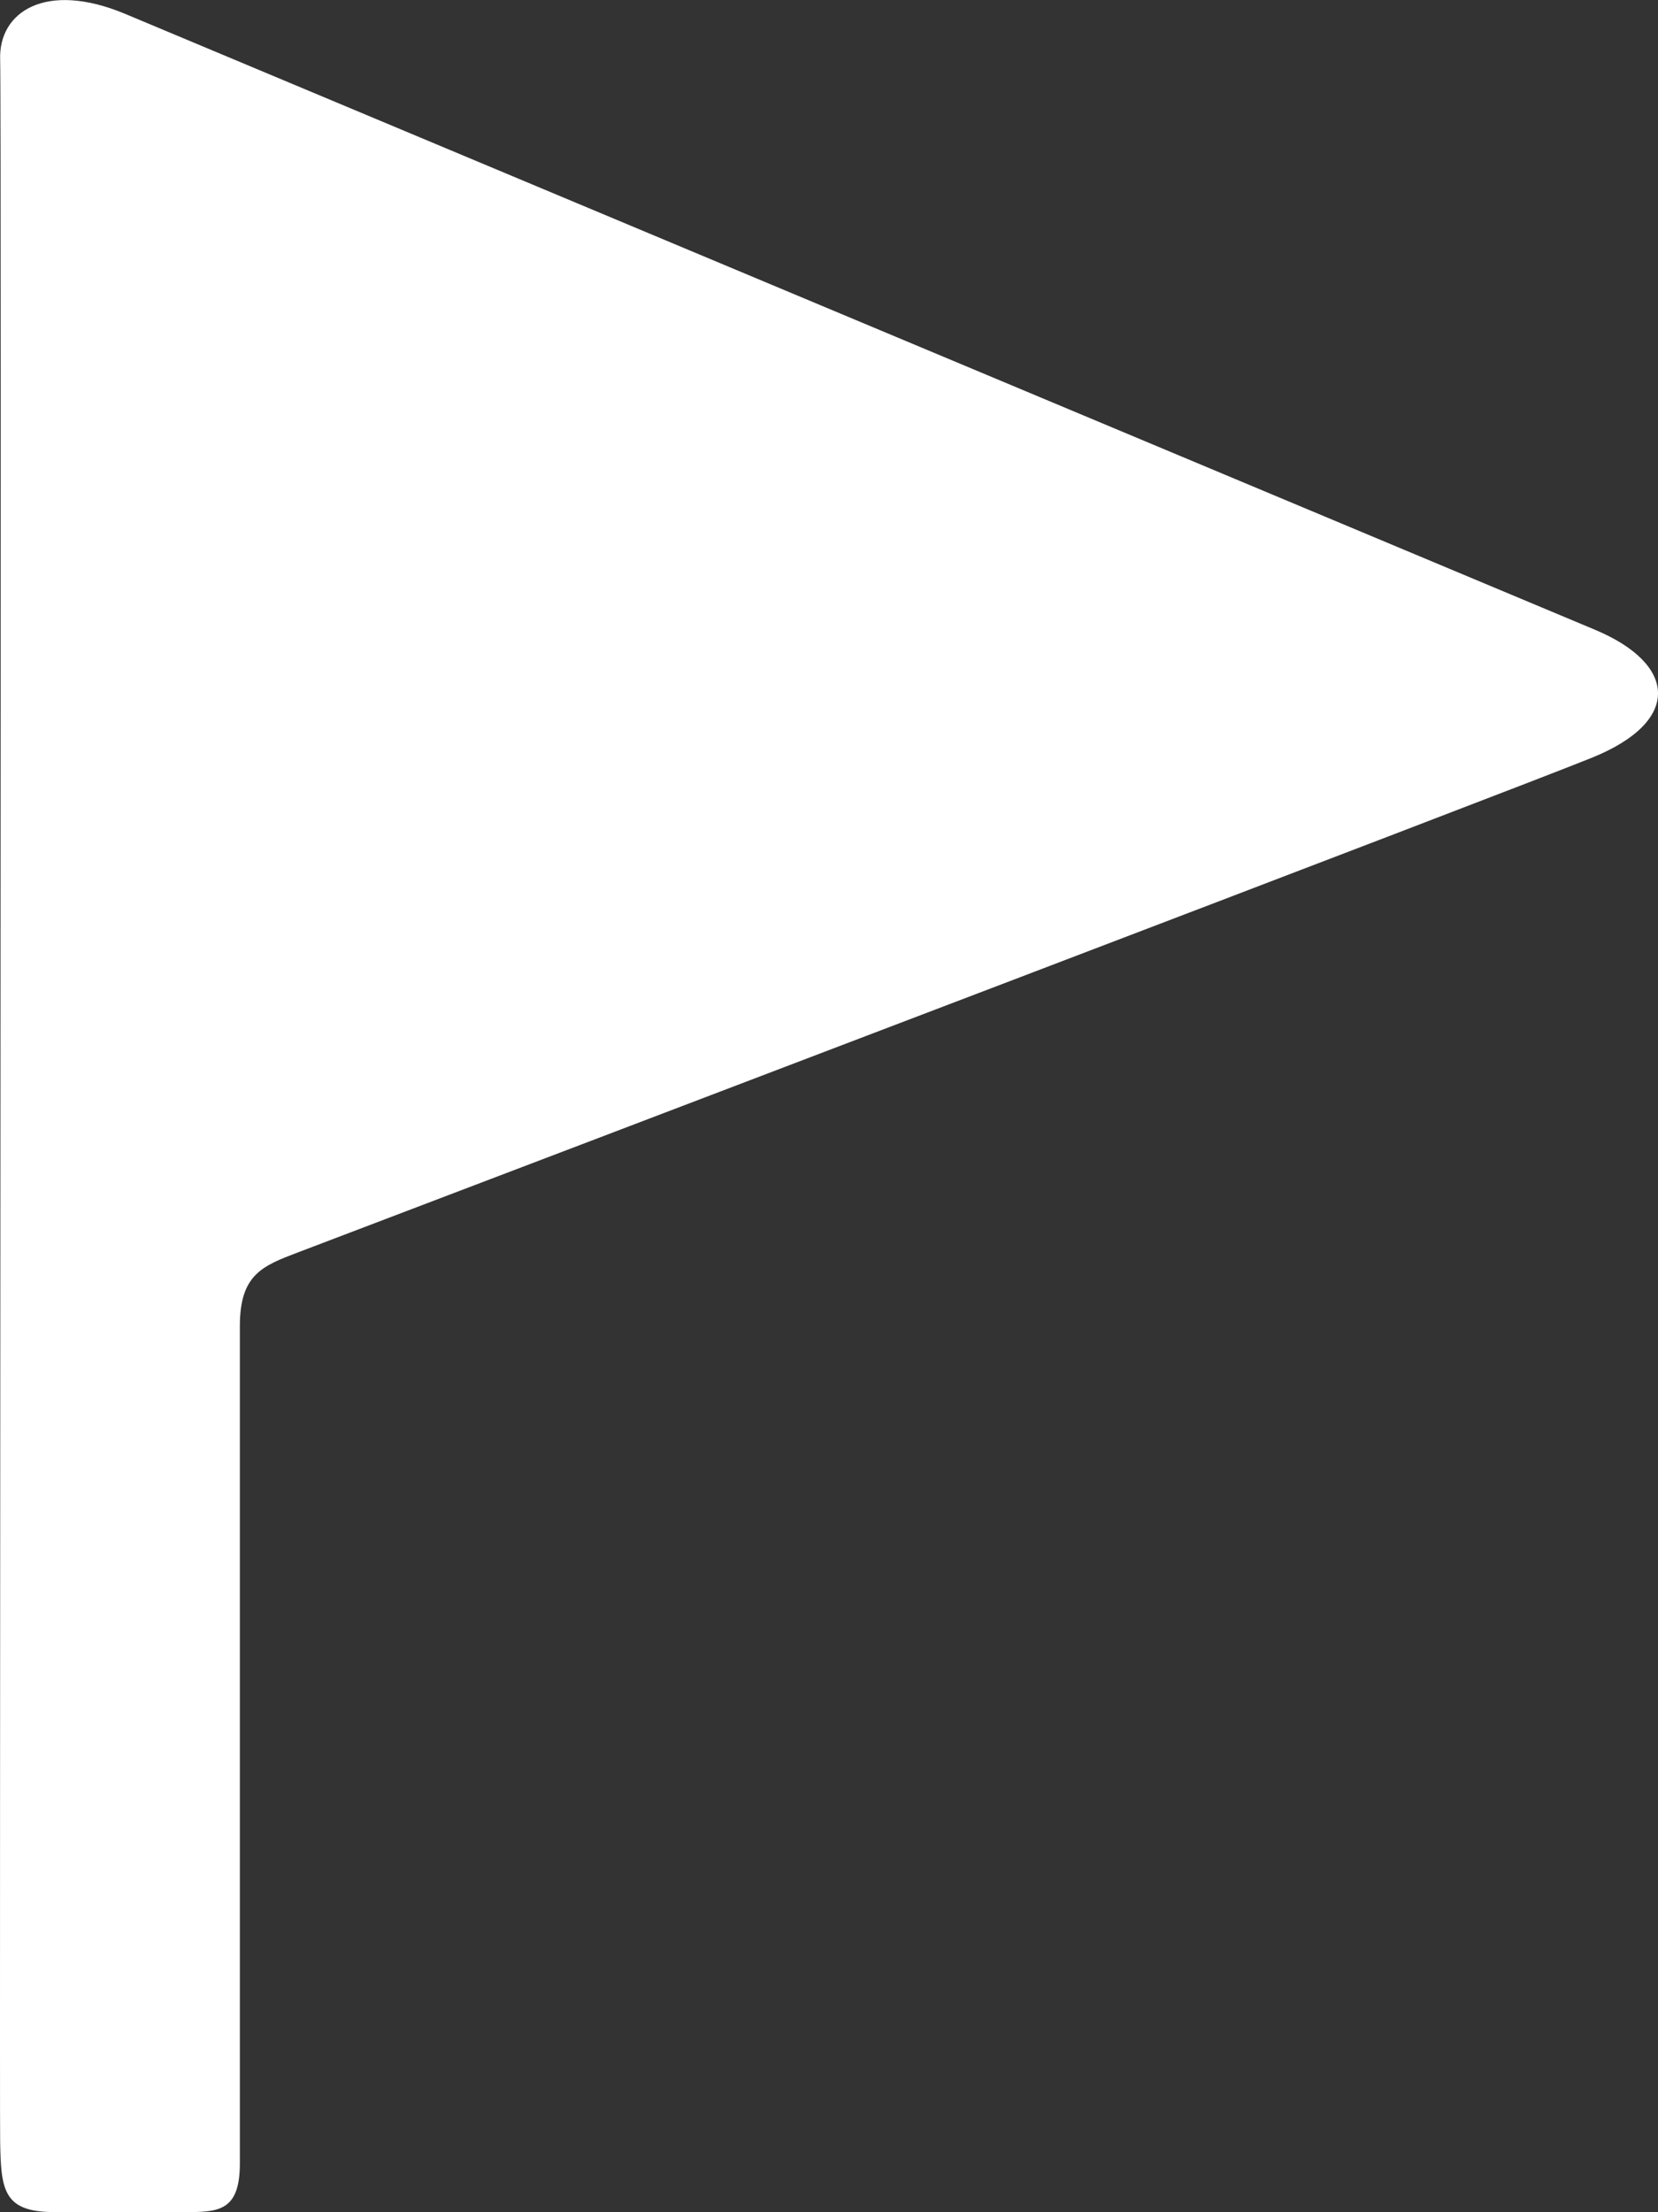 <svg xmlns="http://www.w3.org/2000/svg" width="33.759" height="45.024" viewBox="0 0 33.759 45.024">
  <rect x="0" y="0" width="33.759" height="45.024" fill="#333333" stroke="none"/>
  <path id="パス_3788" data-name="パス 3788" d="M-1712.943,463.961c-.015-.97.031-41.409,0-42.369s.922-1.6,2.542-.925l29.932,12.537c1.669.7,1.768,1.859-.054,2.6-1.579.643-21.076,8.064-26.366,10.076-.711.271-1.173.446-1.173,1.493,0,0,0,16.13,0,17.042s-.374.993-1.013.993h-2.835C-1712.887,465.388-1712.927,464.931-1712.943,463.961Z" transform="translate(1712.946 -420.386)" fill="#fff"/>
</svg>
